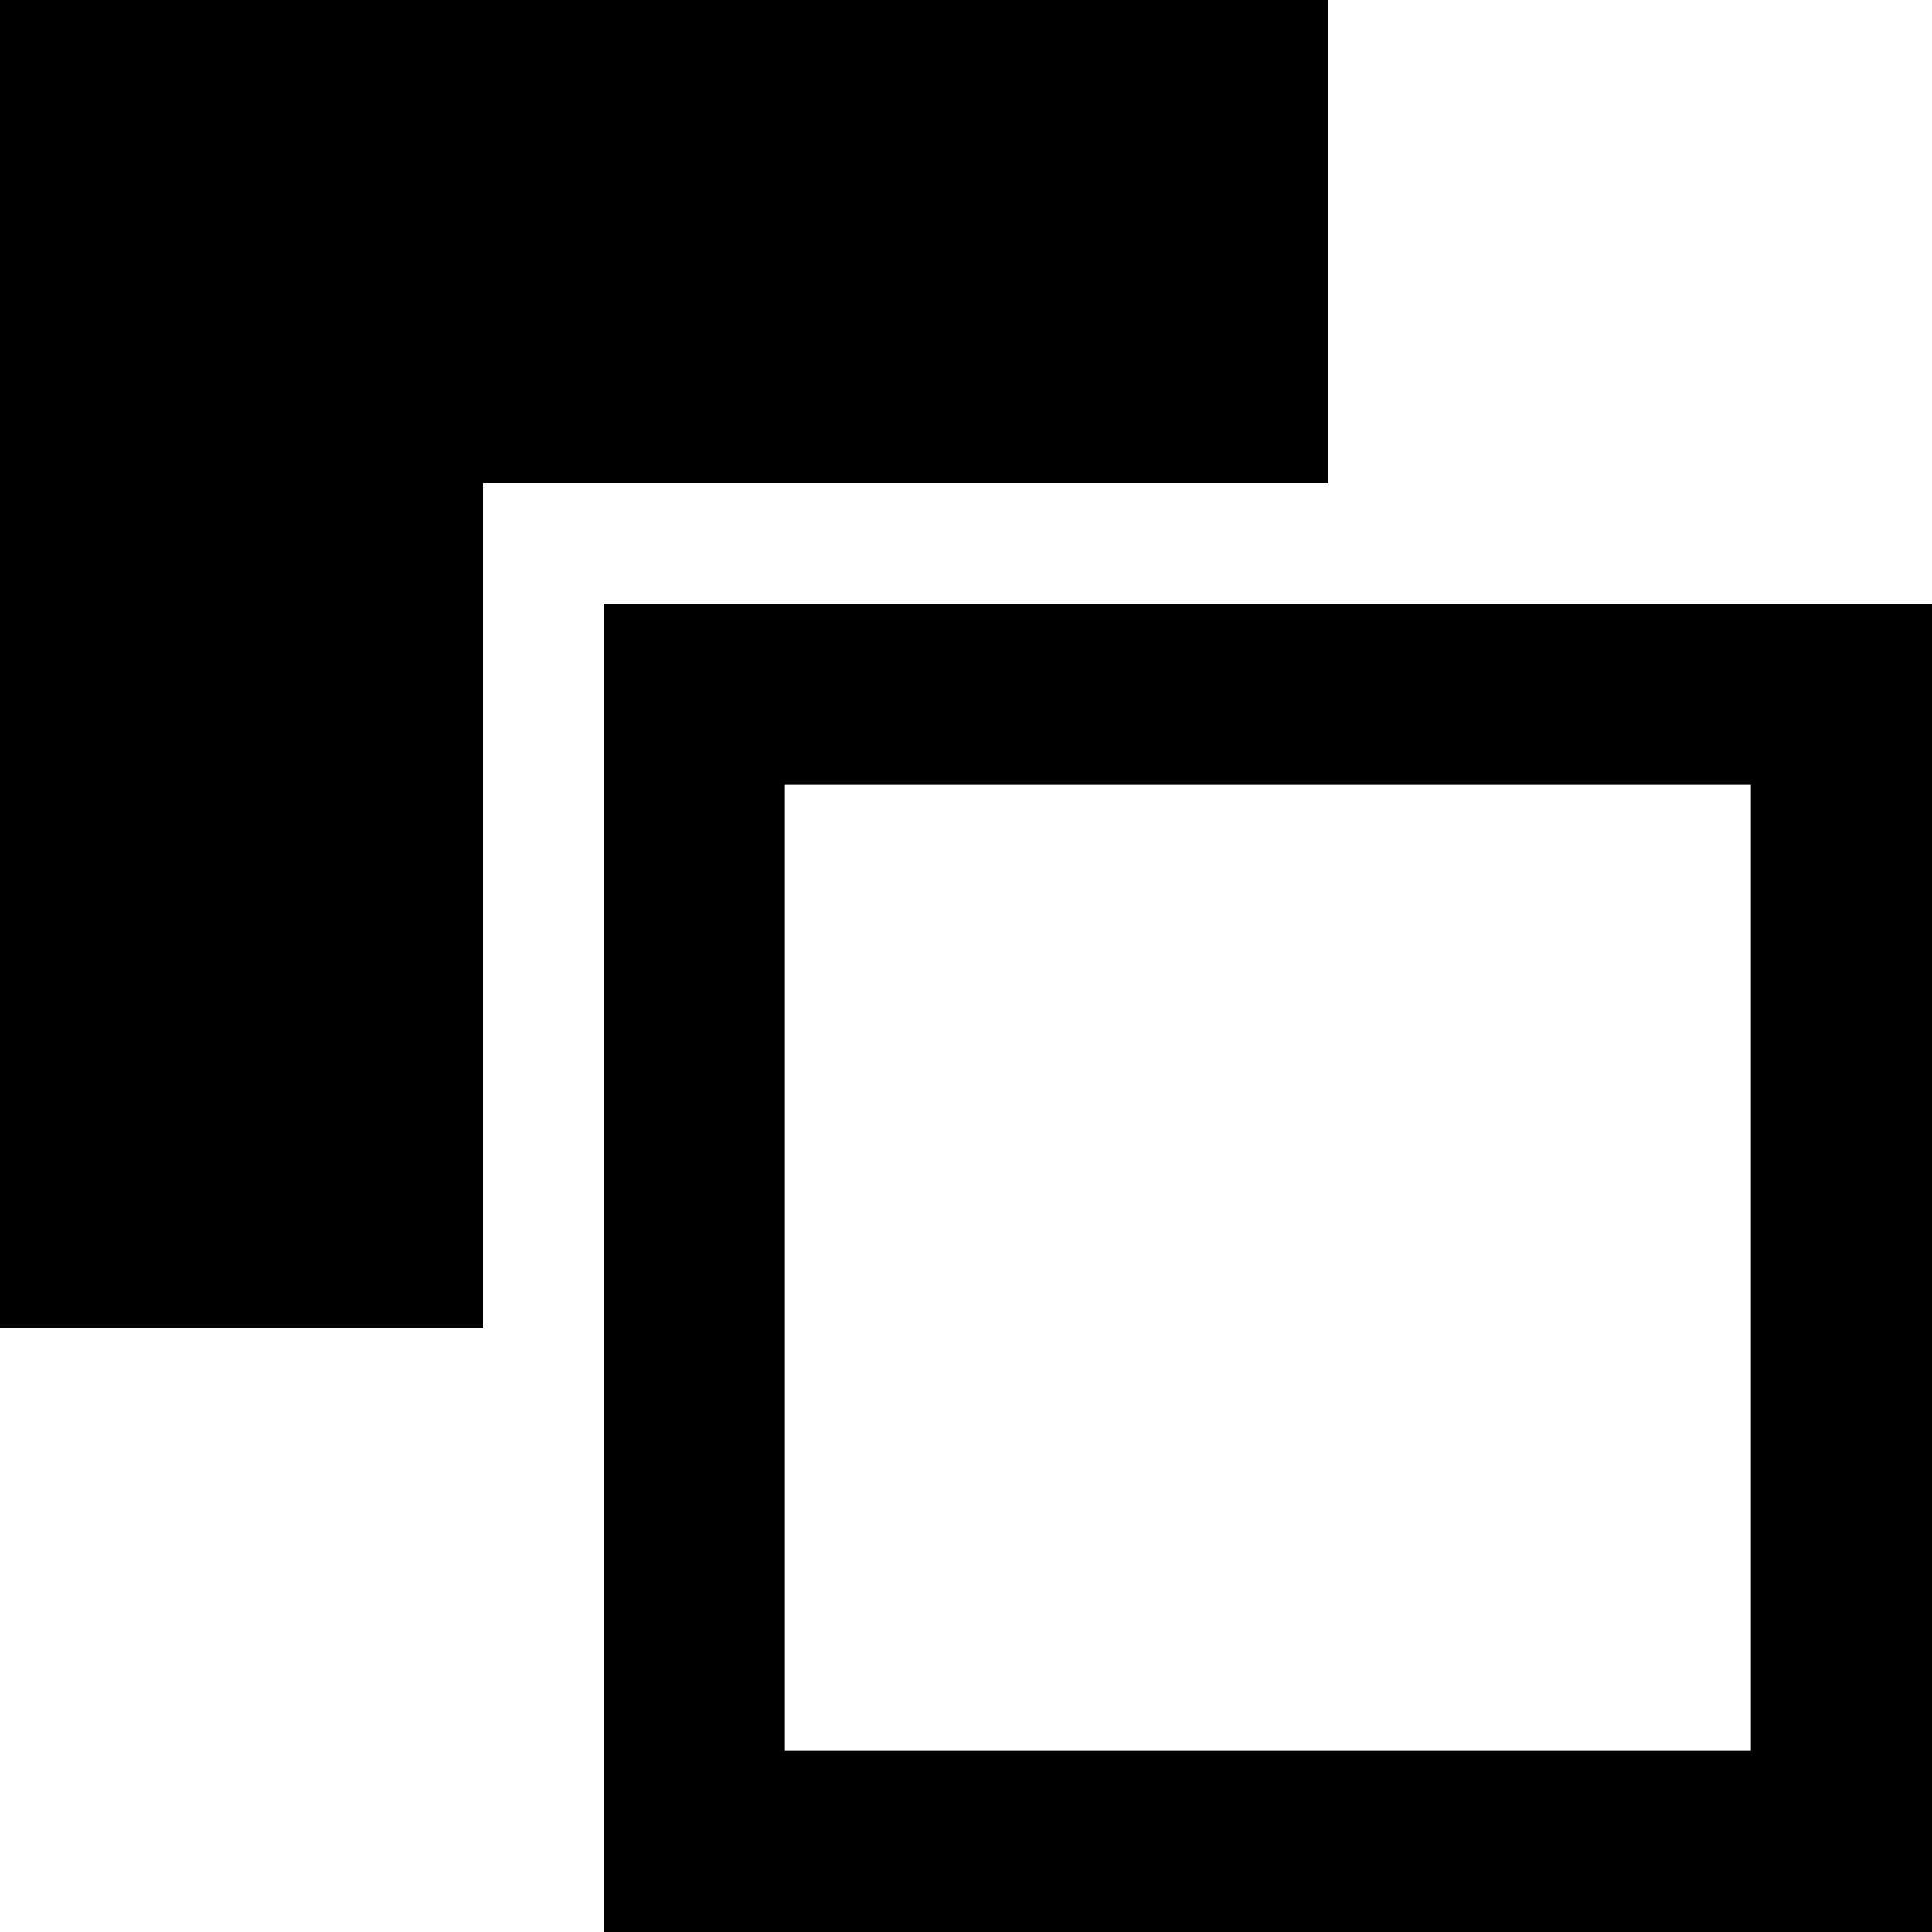 <svg xmlns="http://www.w3.org/2000/svg" viewBox="0 0 512 512"><!--! Font Awesome Pro 6.5.1 by @fontawesome - https://fontawesome.com License - https://fontawesome.com/license (Commercial License) Copyright 2023 Fonticons, Inc. --><path d="M352 0H0V352H128V160 128h32H352V0zM208 208H464V464H208V208zm-48-48v48V464v48h48H464h48V464 208 160H464 208 160z"/></svg>